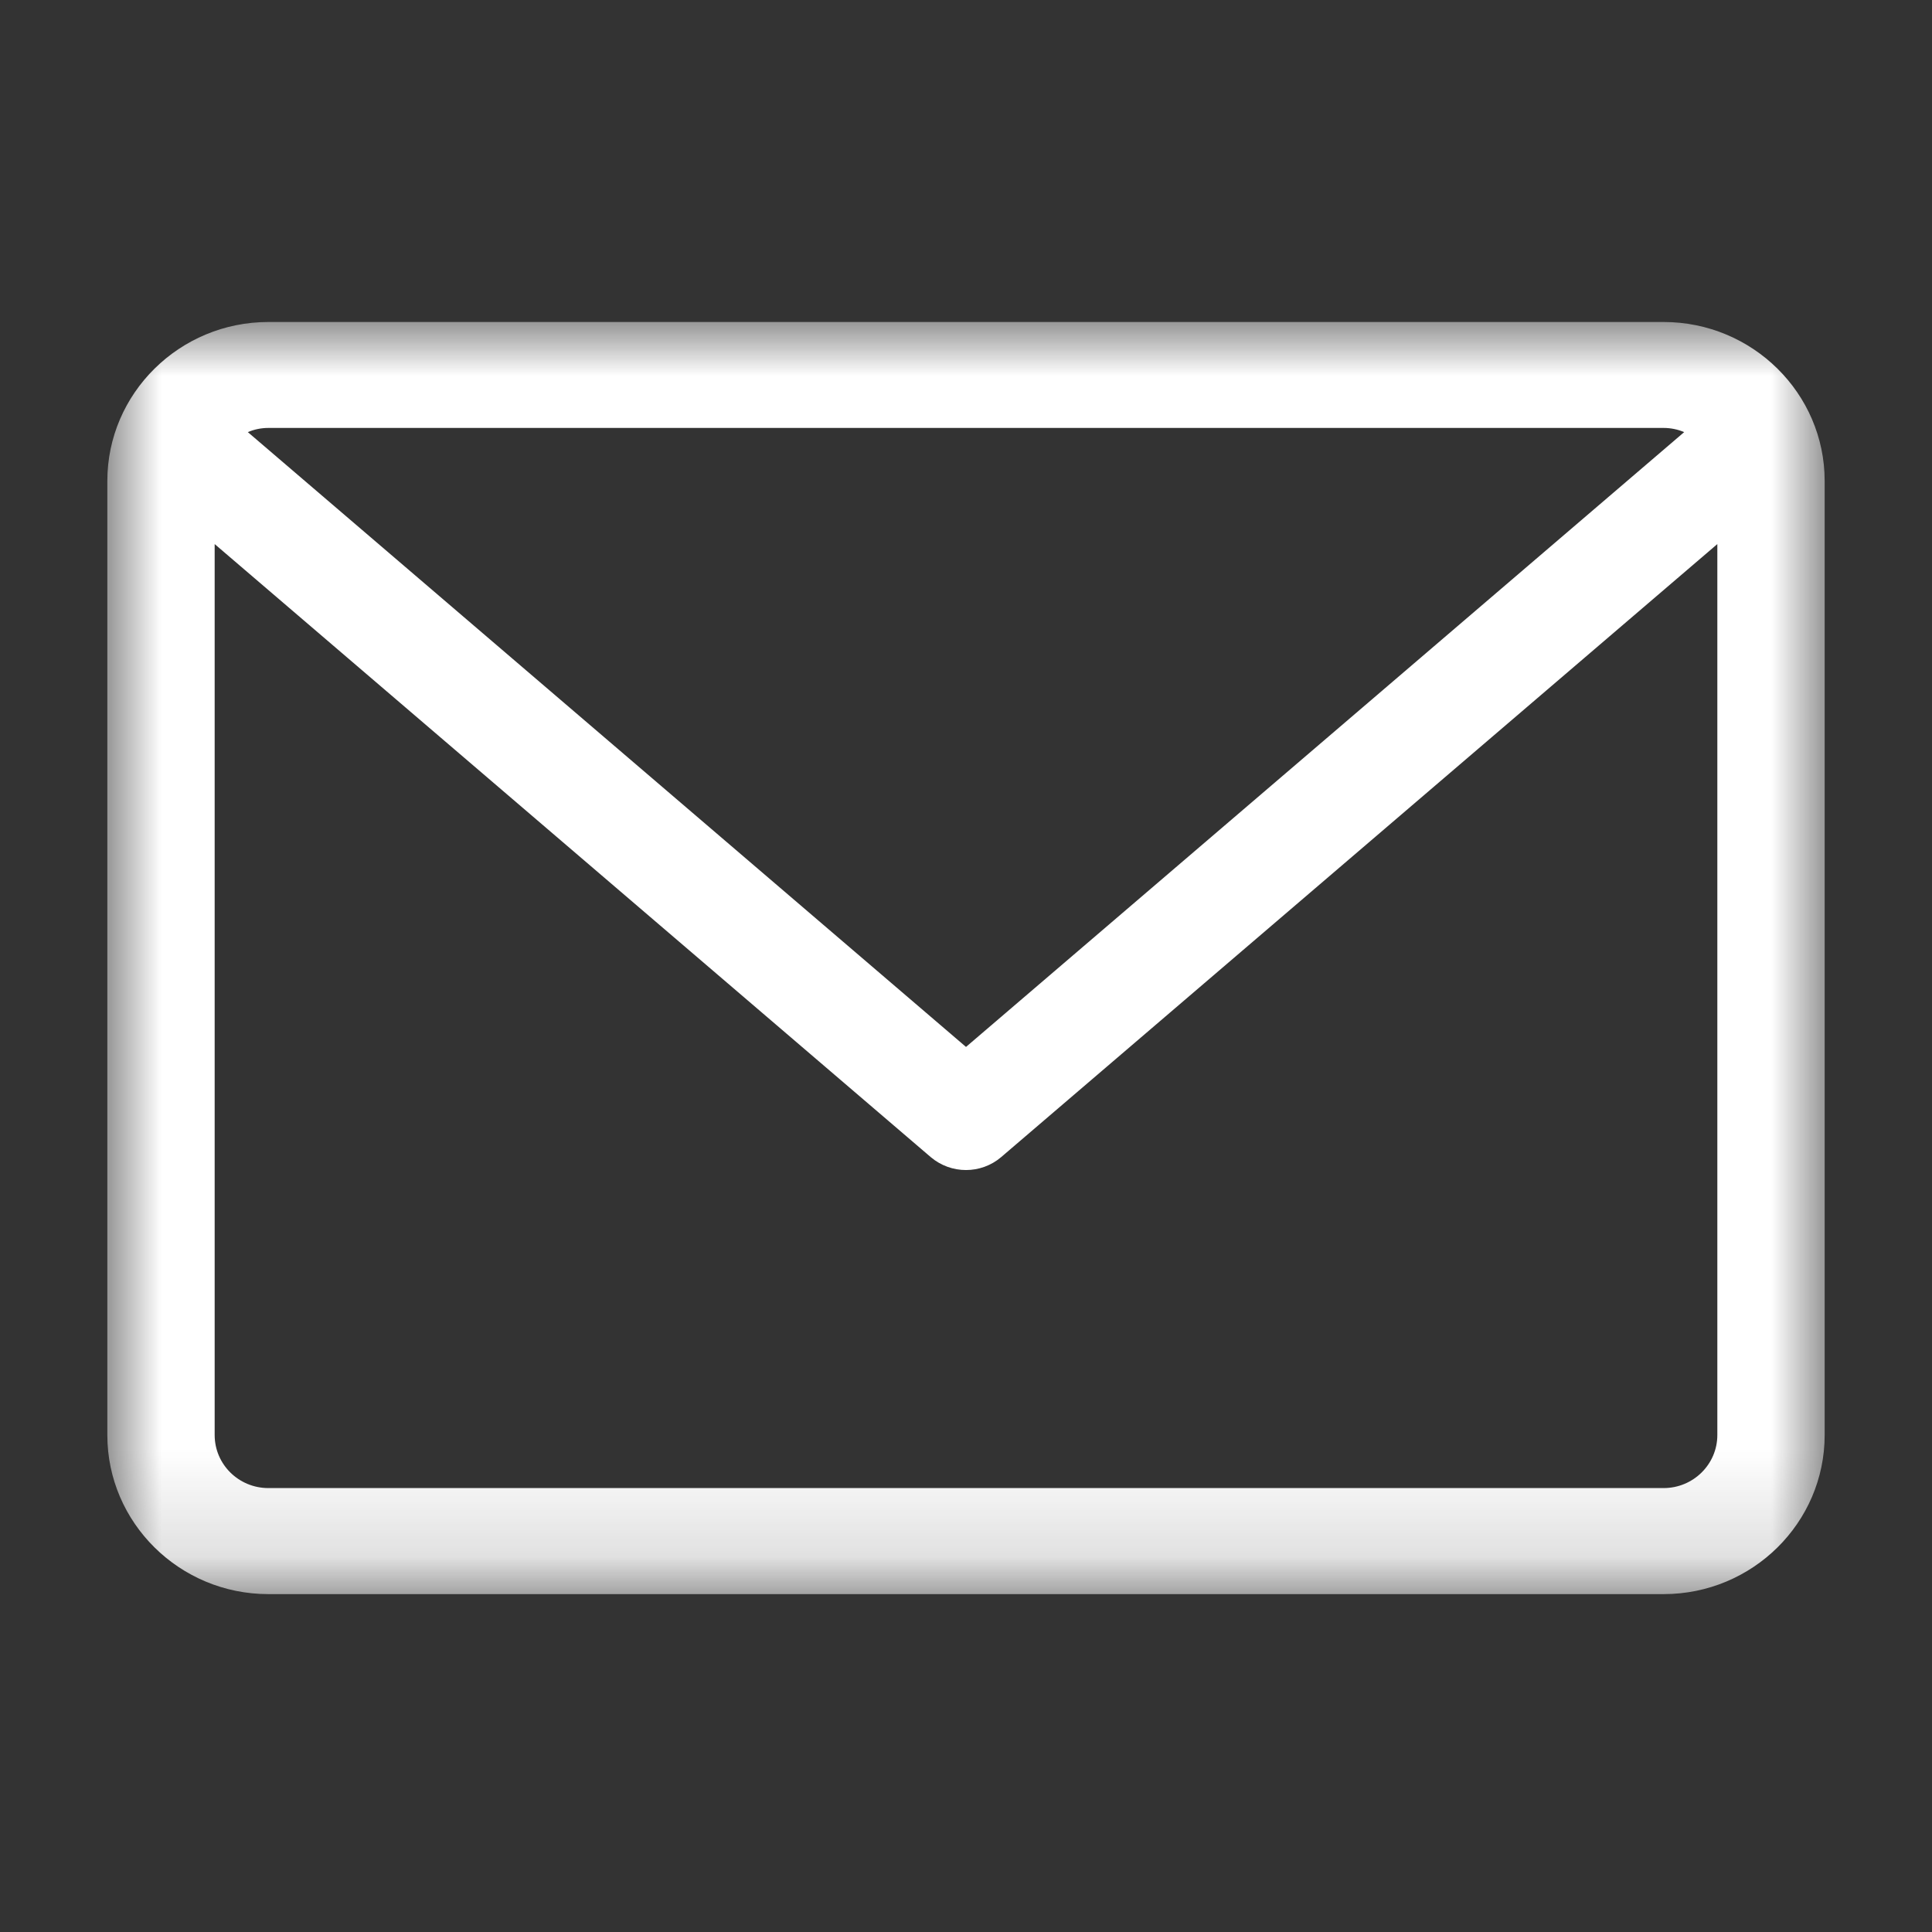 <?xml version="1.0" encoding="UTF-8"?>
<svg width="18px" height="18px" viewBox="0 0 18 18" version="1.1" xmlns="http://www.w3.org/2000/svg" xmlns:xlink="http://www.w3.org/1999/xlink">
    <rect x="0" y="0" width="18" height="18" fill="#333333" stroke="none"/>
    <!-- Generator: Sketch 51.3 (57544) - http://www.bohemiancoding.com/sketch -->
    <title>icon-print@2x</title>
    <desc>Created with Sketch.</desc>
    <defs>
        <polygon id="path-1" points="0 0 16 0 16 11.852 0 11.852"></polygon>
    </defs>
    <g id="icon-print" stroke="none" stroke-width="1" fill="none" fill-rule="evenodd">
        <g id="Group-3" transform="translate(1, 3)">
            <mask id="mask-2" fill="white">
                <use xlink:href="#path-1"></use>
            </mask>
            <g id="Clip-2"></g>
            <path d="M14.5,0 L1.5,0 C0.673,0 0,0.665 0,1.481 L0,10.37 C0,11.187 0.673,11.852 1.5,11.852 L14.5,11.852 C15.327,11.852 16,11.187 16,10.37 L16,1.481 C16,0.665 15.327,0 14.5,0 Z M14.5,0.987 C14.567,0.987 14.633,1.001 14.691,1.026 L8,6.754 L1.309,1.026 C1.367,1.001 1.432,0.987 1.5,0.987 L14.5,0.987 Z M14.5,10.864 L1.5,10.864 C1.224,10.864 1,10.643 1,10.37 L1,2.069 L7.672,7.781 C7.767,7.861 7.883,7.901 8,7.901 C8.116,7.901 8.233,7.861 8.327,7.781 L15,2.069 L15,10.37 C15,10.643 14.775,10.864 14.5,10.864 Z" id="Fill-1" fill="#FFFFFF" mask="url(#mask-2)"></path>
        </g>
    </g>
</svg>